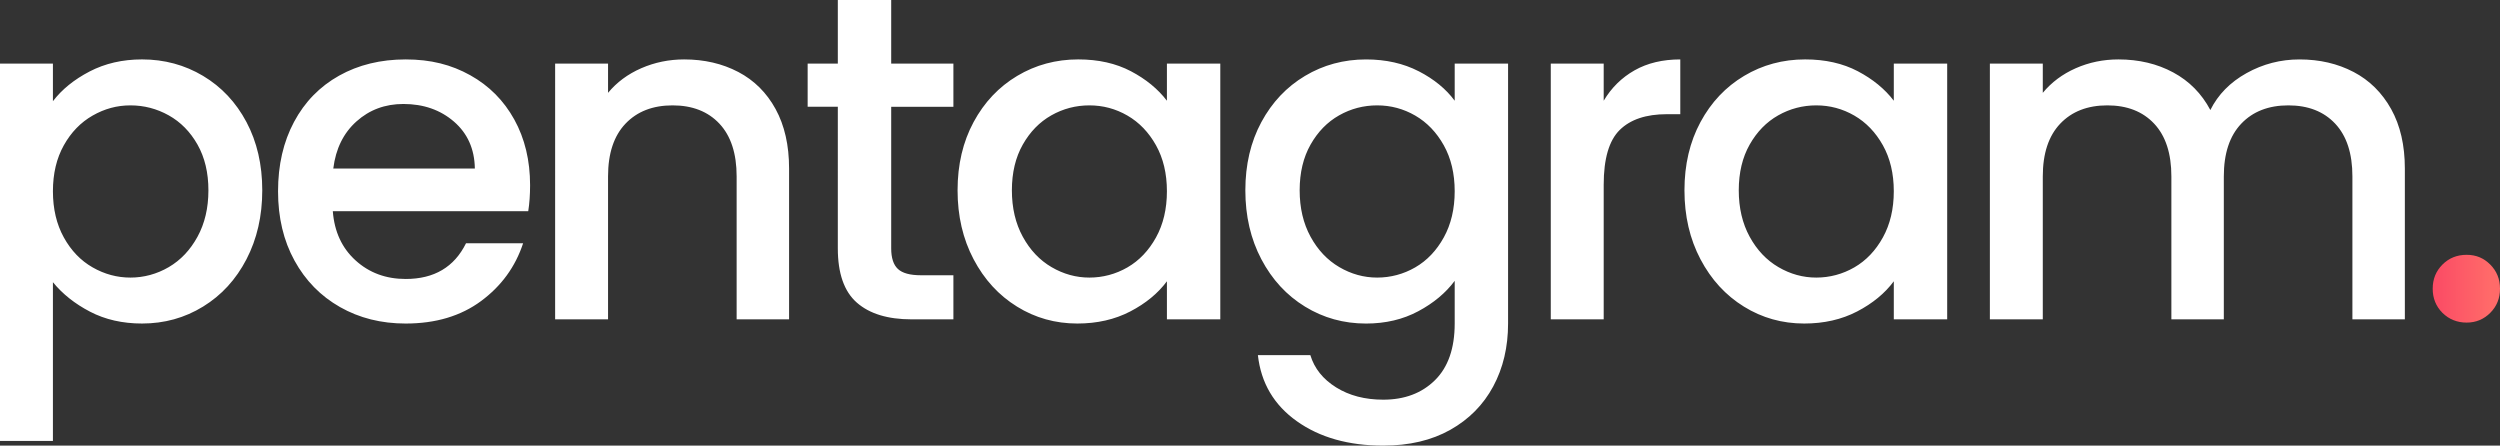 <?xml version="1.0" encoding="UTF-8"?>
<svg id="Layer_2" data-name="Layer 2" xmlns="http://www.w3.org/2000/svg" xmlns:xlink="http://www.w3.org/1999/xlink" viewBox="0 0 2388.13 425.67">
  <rect x="0" y="0" width="2388.13" height="425.67" fill="#333333" stroke="none"/>
  <defs>
    <style>
      .cls-1 {
        fill: url(#linear-gradient);
      }

      .cls-1, .cls-2 {
        stroke-width: 0px;
      }

      .cls-2 {
        fill: #fff;
      }
    </style>
    <linearGradient id="linear-gradient" x1="2386.59" y1="8160.25" x2="2453.29" y2="8160.25" gradientTransform="translate(23.35 8141.61) scale(.96 -.96)" gradientUnits="userSpaceOnUse">
      <stop offset="0" stop-color="#fa4564"/>
      <stop offset="1" stop-color="#ff6a69"/>
    </linearGradient>
  </defs>
  <g id="Layer_1-2" data-name="Layer 1">
    <g>
      <path class="cls-2" d="M85.58,68.28c14.78-7.68,31.48-11.53,50.1-11.53,21.28,0,40.72,5.25,58.31,15.74,17.58,10.5,31.4,25.21,41.46,44.12,10.04,18.92,15.08,40.65,15.08,65.18s-5.03,46.49-15.08,65.85c-10.05,19.37-23.88,34.44-41.46,45.23-17.59,10.8-37.02,16.18-58.31,16.18-18.62,0-35.18-3.77-49.66-11.31-14.49-7.54-26.31-16.92-35.47-28.16v151.64H0V60.75h50.55v35.92c8.57-11.23,20.24-20.69,35.03-28.38h0ZM188.67,138.12c-6.95-12.26-16.12-21.57-27.49-27.93-11.38-6.35-23.58-9.53-36.58-9.53s-24.76,3.26-36.14,9.75c-11.38,6.51-20.55,15.96-27.49,28.38-6.95,12.42-10.42,27.05-10.42,43.9s3.47,31.56,10.42,44.12c6.94,12.57,16.11,22.1,27.49,28.6,11.37,6.51,23.42,9.75,36.14,9.75s25.2-3.33,36.58-9.98c11.37-6.65,20.54-16.33,27.49-29.04,6.94-12.7,10.42-27.49,10.42-44.34s-3.48-31.4-10.42-43.68ZM504.59,201.75h-186.67c1.47,19.51,8.71,35.18,21.73,47,13,11.83,28.97,17.74,47.89,17.74,27.19,0,46.4-11.37,57.64-34.14h54.54c-7.39,22.47-20.77,40.87-40.13,55.2-19.37,14.34-43.39,21.51-72.05,21.51-23.36,0-44.27-5.24-62.74-15.74-18.48-10.49-32.97-25.27-43.45-44.34-10.5-19.07-15.74-41.16-15.74-66.29s5.1-47.22,15.3-66.29,24.53-33.77,43.01-44.12c18.47-10.34,39.68-15.52,63.63-15.52s43.6,5.03,61.63,15.08c18.03,10.05,32.07,24.17,42.12,42.34,10.04,18.18,15.08,39.1,15.08,62.74,0,9.17-.6,17.45-1.77,24.83ZM453.6,160.96c-.3-18.62-6.95-33.54-19.95-44.78-13.01-11.23-29.12-16.85-48.33-16.85-17.45,0-32.37,5.54-44.78,16.63-12.42,11.09-19.81,26.09-22.17,45.01h135.24,0ZM705.22,68.73c15.22,7.98,27.12,19.81,35.69,35.47,8.57,15.67,12.86,34.59,12.86,56.76v144.11h-50.1v-136.57c0-21.87-5.48-38.64-16.41-50.33-10.94-11.67-25.87-17.51-44.78-17.51s-33.92,5.84-45.01,17.51c-11.09,11.68-16.63,28.45-16.63,50.33v136.57h-50.55V60.75h50.55v27.93c8.27-10.04,18.84-17.88,31.7-23.5,12.86-5.61,26.53-8.42,41.01-8.42,19.21,0,36.43,3.99,51.66,11.97h0ZM851.32,101.98v135.24c0,9.17,2.14,15.74,6.43,19.73,4.28,3.99,11.6,5.99,21.95,5.99h31.04v42.12h-39.91c-22.77,0-40.21-5.32-52.32-15.96-12.13-10.64-18.18-27.93-18.18-51.88V101.98h-28.82v-41.24h28.82V0h50.99v60.75h59.42v41.24h-59.42ZM930.02,116.61c10.2-18.91,24.09-33.62,41.68-44.12,17.58-10.49,37.02-15.74,58.31-15.74,19.21,0,35.98,3.77,50.33,11.31,14.33,7.54,25.78,16.93,34.36,28.16v-35.47h50.99v244.31h-50.99v-36.36c-8.58,11.53-20.25,21.14-35.03,28.82-14.79,7.68-31.64,11.53-50.55,11.53-20.99,0-40.21-5.39-57.64-16.18-17.45-10.79-31.26-25.86-41.46-45.23-10.2-19.36-15.3-41.3-15.3-65.85s5.1-46.26,15.3-65.18h0ZM1104.28,138.79c-6.95-12.42-16.04-21.87-27.27-28.38-11.24-6.5-23.36-9.75-36.36-9.75s-25.13,3.18-36.36,9.53c-11.24,6.36-20.33,15.67-27.27,27.93-6.95,12.27-10.42,26.83-10.42,43.68s3.47,31.64,10.42,44.34c6.94,12.71,16.11,22.39,27.49,29.04,11.37,6.65,23.42,9.98,36.14,9.98s25.12-3.25,36.36-9.75c11.23-6.5,20.32-16.03,27.27-28.6,6.94-12.56,10.42-27.27,10.42-44.12s-3.48-31.48-10.42-43.9ZM1355.24,68.06c14.63,7.54,26.08,16.93,34.36,28.16v-35.47h50.99v248.31c0,22.46-4.73,42.49-14.19,60.08-9.47,17.58-23.13,31.4-41.01,41.46-17.89,10.04-39.24,15.08-64.07,15.08-33.11,0-60.6-7.76-82.47-23.28-21.88-15.52-34.3-36.58-37.25-63.18h50.1c3.84,12.7,12.04,22.98,24.61,30.82,12.56,7.83,27.56,11.75,45.01,11.75,20.4,0,36.87-6.21,49.44-18.62,12.56-12.42,18.84-30.45,18.84-54.1v-40.79c-8.58,11.53-20.17,21.22-34.81,29.04-14.63,7.83-31.26,11.75-49.88,11.75-21.28,0-40.73-5.39-58.31-16.18-17.59-10.79-31.48-25.86-41.68-45.23-10.2-19.36-15.3-41.3-15.3-65.85s5.1-46.26,15.3-65.18c10.2-18.91,24.09-33.62,41.68-44.12,17.58-10.49,37.02-15.74,58.31-15.74,18.91,0,35.69,3.77,50.33,11.31h0ZM1379.18,138.79c-6.95-12.42-16.04-21.87-27.27-28.38-11.24-6.5-23.36-9.75-36.36-9.75s-25.13,3.18-36.36,9.53c-11.24,6.36-20.33,15.67-27.27,27.93-6.95,12.27-10.42,26.83-10.42,43.68s3.47,31.64,10.42,44.34c6.94,12.71,16.11,22.39,27.49,29.04,11.37,6.65,23.42,9.98,36.14,9.98s25.12-3.25,36.36-9.75c11.23-6.5,20.32-16.03,27.27-28.6,6.94-12.56,10.42-27.27,10.42-44.12s-3.48-31.48-10.42-43.9ZM1561.42,67.18c12.26-6.94,26.83-10.42,43.68-10.42v52.32h-12.86c-19.81,0-34.81,5.03-45.01,15.08-10.2,10.05-15.3,27.49-15.3,52.32v128.59h-50.55V60.75h50.55v35.47c7.38-12.42,17.22-22.09,29.49-29.04h0ZM1624.38,116.61c10.2-18.91,24.09-33.62,41.68-44.12,17.58-10.49,37.02-15.74,58.31-15.74,19.21,0,35.98,3.77,50.33,11.31,14.33,7.54,25.78,16.93,34.36,28.16v-35.47h50.99v244.31h-50.99v-36.36c-8.58,11.53-20.25,21.14-35.03,28.82-14.79,7.68-31.64,11.53-50.55,11.53-20.99,0-40.21-5.39-57.64-16.18-17.45-10.79-31.26-25.86-41.46-45.23-10.2-19.36-15.3-41.3-15.3-65.85s5.1-46.26,15.3-65.18h0ZM1798.63,138.79c-6.95-12.42-16.04-21.87-27.27-28.38-11.24-6.5-23.36-9.75-36.36-9.75s-25.13,3.18-36.36,9.53c-11.24,6.36-20.33,15.67-27.27,27.93-6.95,12.27-10.42,26.83-10.42,43.68s3.47,31.64,10.42,44.34c6.94,12.71,16.11,22.39,27.49,29.04,11.37,6.65,23.42,9.98,36.14,9.98s25.12-3.25,36.36-9.75c11.23-6.5,20.32-16.03,27.27-28.6,6.94-12.56,10.42-27.27,10.42-44.12s-3.48-31.48-10.42-43.9ZM2248.24,68.73c15.22,7.98,27.19,19.81,35.92,35.47,8.71,15.67,13.08,34.59,13.08,56.76v144.11h-50.1v-136.57c0-21.87-5.47-38.64-16.41-50.33-10.94-11.67-25.87-17.51-44.78-17.51s-33.92,5.84-45.01,17.51c-11.09,11.68-16.63,28.45-16.63,50.33v136.57h-50.1v-136.57c0-21.87-5.47-38.64-16.41-50.33-10.94-11.67-25.87-17.51-44.78-17.51s-33.92,5.84-45.01,17.51c-11.09,11.68-16.63,28.45-16.63,50.33v136.57h-50.55V60.75h50.55v27.93c8.27-10.04,18.77-17.88,31.48-23.5,12.7-5.61,26.31-8.42,40.79-8.42,19.51,0,36.95,4.14,52.32,12.42,15.36,8.28,27.19,20.25,35.47,35.92,7.38-14.78,18.91-26.53,34.59-35.25,15.66-8.71,32.51-13.08,50.55-13.08,19.21,0,36.43,3.99,51.66,11.97h0Z"/>
      <path class="cls-1" d="M2333.15,298.85c-6.21-6.21-9.31-13.89-9.31-23.06s3.1-16.85,9.31-23.06,13.89-9.31,23.06-9.31,16.41,3.1,22.61,9.31,9.31,13.9,9.31,23.06-3.1,16.85-9.31,23.06-13.75,9.31-22.61,9.31-16.85-3.1-23.06-9.31Z"/>
    </g>
  </g>
</svg>

